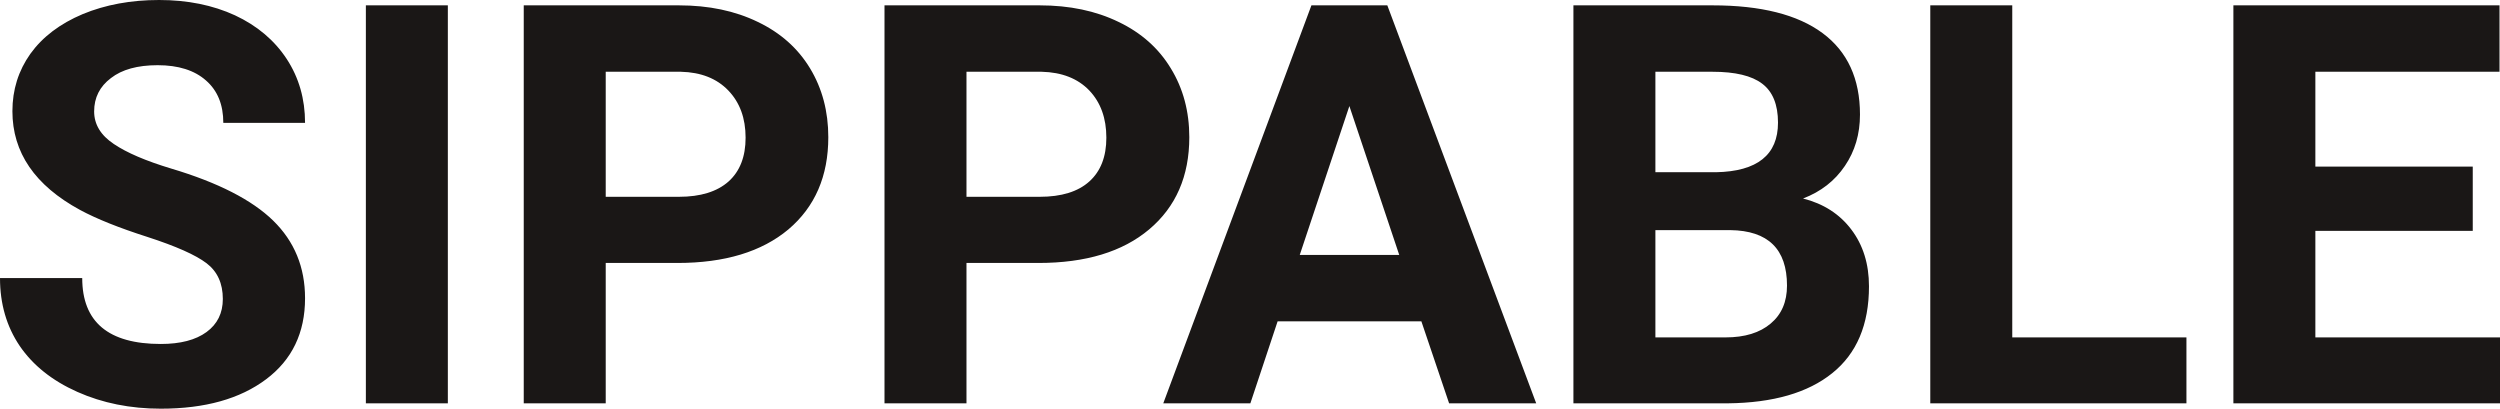<?xml version="1.0" encoding="UTF-8" standalone="yes"?>
<svg xmlns="http://www.w3.org/2000/svg" width="100%" height="100%" viewBox="0 0 102.77 16.801" fill="rgb(26, 23, 22)">
  <path d="M9.16 12.29L9.16 12.29Q9.16 11.33 8.49 10.82Q7.82 10.31 6.06 9.74Q4.31 9.18 3.29 8.63L3.29 8.63Q0.51 7.12 0.51 4.57L0.51 4.57Q0.51 3.25 1.25 2.21Q2.00 1.17 3.40 0.58Q4.80 0 6.54 0L6.54 0Q8.29 0 9.66 0.63Q11.03 1.27 11.79 2.43Q12.54 3.58 12.54 5.05L12.54 5.05L9.18 5.05Q9.18 3.93 8.47 3.31Q7.76 2.68 6.48 2.68L6.48 2.68Q5.24 2.68 4.56 3.21Q3.87 3.73 3.87 4.58L3.87 4.58Q3.87 5.38 4.68 5.92Q5.48 6.46 7.04 6.93L7.04 6.93Q9.92 7.79 11.23 9.07Q12.54 10.35 12.54 12.26L12.54 12.26Q12.54 14.39 10.94 15.59Q9.33 16.80 6.61 16.80L6.61 16.80Q4.73 16.80 3.18 16.11Q1.63 15.42 0.81 14.22Q0 13.02 0 11.43L0 11.43L3.38 11.43Q3.38 14.14 6.61 14.14L6.61 14.14Q7.82 14.14 8.49 13.65Q9.16 13.16 9.16 12.29ZM18.41 0.22L18.41 16.58L15.04 16.58L15.04 0.22L18.41 0.22ZM27.85 10.81L24.90 10.81L24.90 16.58L21.53 16.58L21.53 0.22L27.91 0.22Q29.75 0.22 31.15 0.90Q32.55 1.57 33.30 2.81Q34.05 4.05 34.05 5.64L34.05 5.64Q34.05 8.04 32.41 9.43Q30.76 10.81 27.85 10.81L27.85 10.81ZM24.90 2.95L24.90 8.09L27.91 8.09Q29.24 8.09 29.95 7.46Q30.65 6.83 30.65 5.66L30.65 5.66Q30.65 4.46 29.94 3.72Q29.23 2.98 27.99 2.95L27.99 2.95L24.90 2.95ZM42.69 10.81L39.73 10.81L39.73 16.58L36.36 16.58L36.36 0.22L42.74 0.22Q44.58 0.22 45.98 0.90Q47.38 1.57 48.13 2.81Q48.89 4.05 48.89 5.64L48.89 5.64Q48.89 8.04 47.24 9.43Q45.60 10.81 42.69 10.81L42.69 10.81ZM39.73 2.95L39.73 8.09L42.74 8.09Q44.08 8.09 44.78 7.46Q45.48 6.83 45.48 5.66L45.48 5.66Q45.48 4.46 44.78 3.72Q44.07 2.98 42.82 2.95L42.82 2.95L39.73 2.95ZM59.57 16.58L58.43 13.21L52.52 13.21L51.40 16.58L47.82 16.58L53.91 0.22L57.03 0.22L63.15 16.58L59.57 16.58ZM55.47 4.36L53.43 10.48L57.52 10.48L55.47 4.36ZM71.03 16.58L64.68 16.58L64.68 0.22L70.40 0.22Q73.38 0.22 74.92 1.36Q76.46 2.50 76.46 4.71L76.46 4.71Q76.46 5.91 75.84 6.82Q75.22 7.74 74.12 8.16L74.12 8.16Q75.38 8.48 76.10 9.43Q76.83 10.39 76.83 11.77L76.83 11.77Q76.83 14.13 75.32 15.34Q73.82 16.55 71.03 16.58L71.03 16.58ZM71.13 9.46L68.05 9.46L68.05 13.87L70.93 13.87Q72.12 13.87 72.79 13.30Q73.46 12.74 73.46 11.74L73.46 11.74Q73.46 9.49 71.13 9.46L71.13 9.46ZM68.05 2.95L68.05 7.08L70.54 7.08Q73.09 7.03 73.09 5.04L73.09 5.04Q73.09 3.93 72.44 3.44Q71.80 2.95 70.40 2.95L70.40 2.95L68.05 2.95ZM82.72 0.22L82.72 13.87L89.88 13.87L89.88 16.58L79.35 16.58L79.35 0.22L82.72 0.22ZM101.65 6.85L101.65 9.49L95.18 9.49L95.18 13.87L102.77 13.87L102.77 16.58L91.81 16.58L91.81 0.22L102.75 0.22L102.75 2.95L95.18 2.95L95.18 6.85L101.65 6.85Z" preserveAspectRatio="none"/>
</svg>
